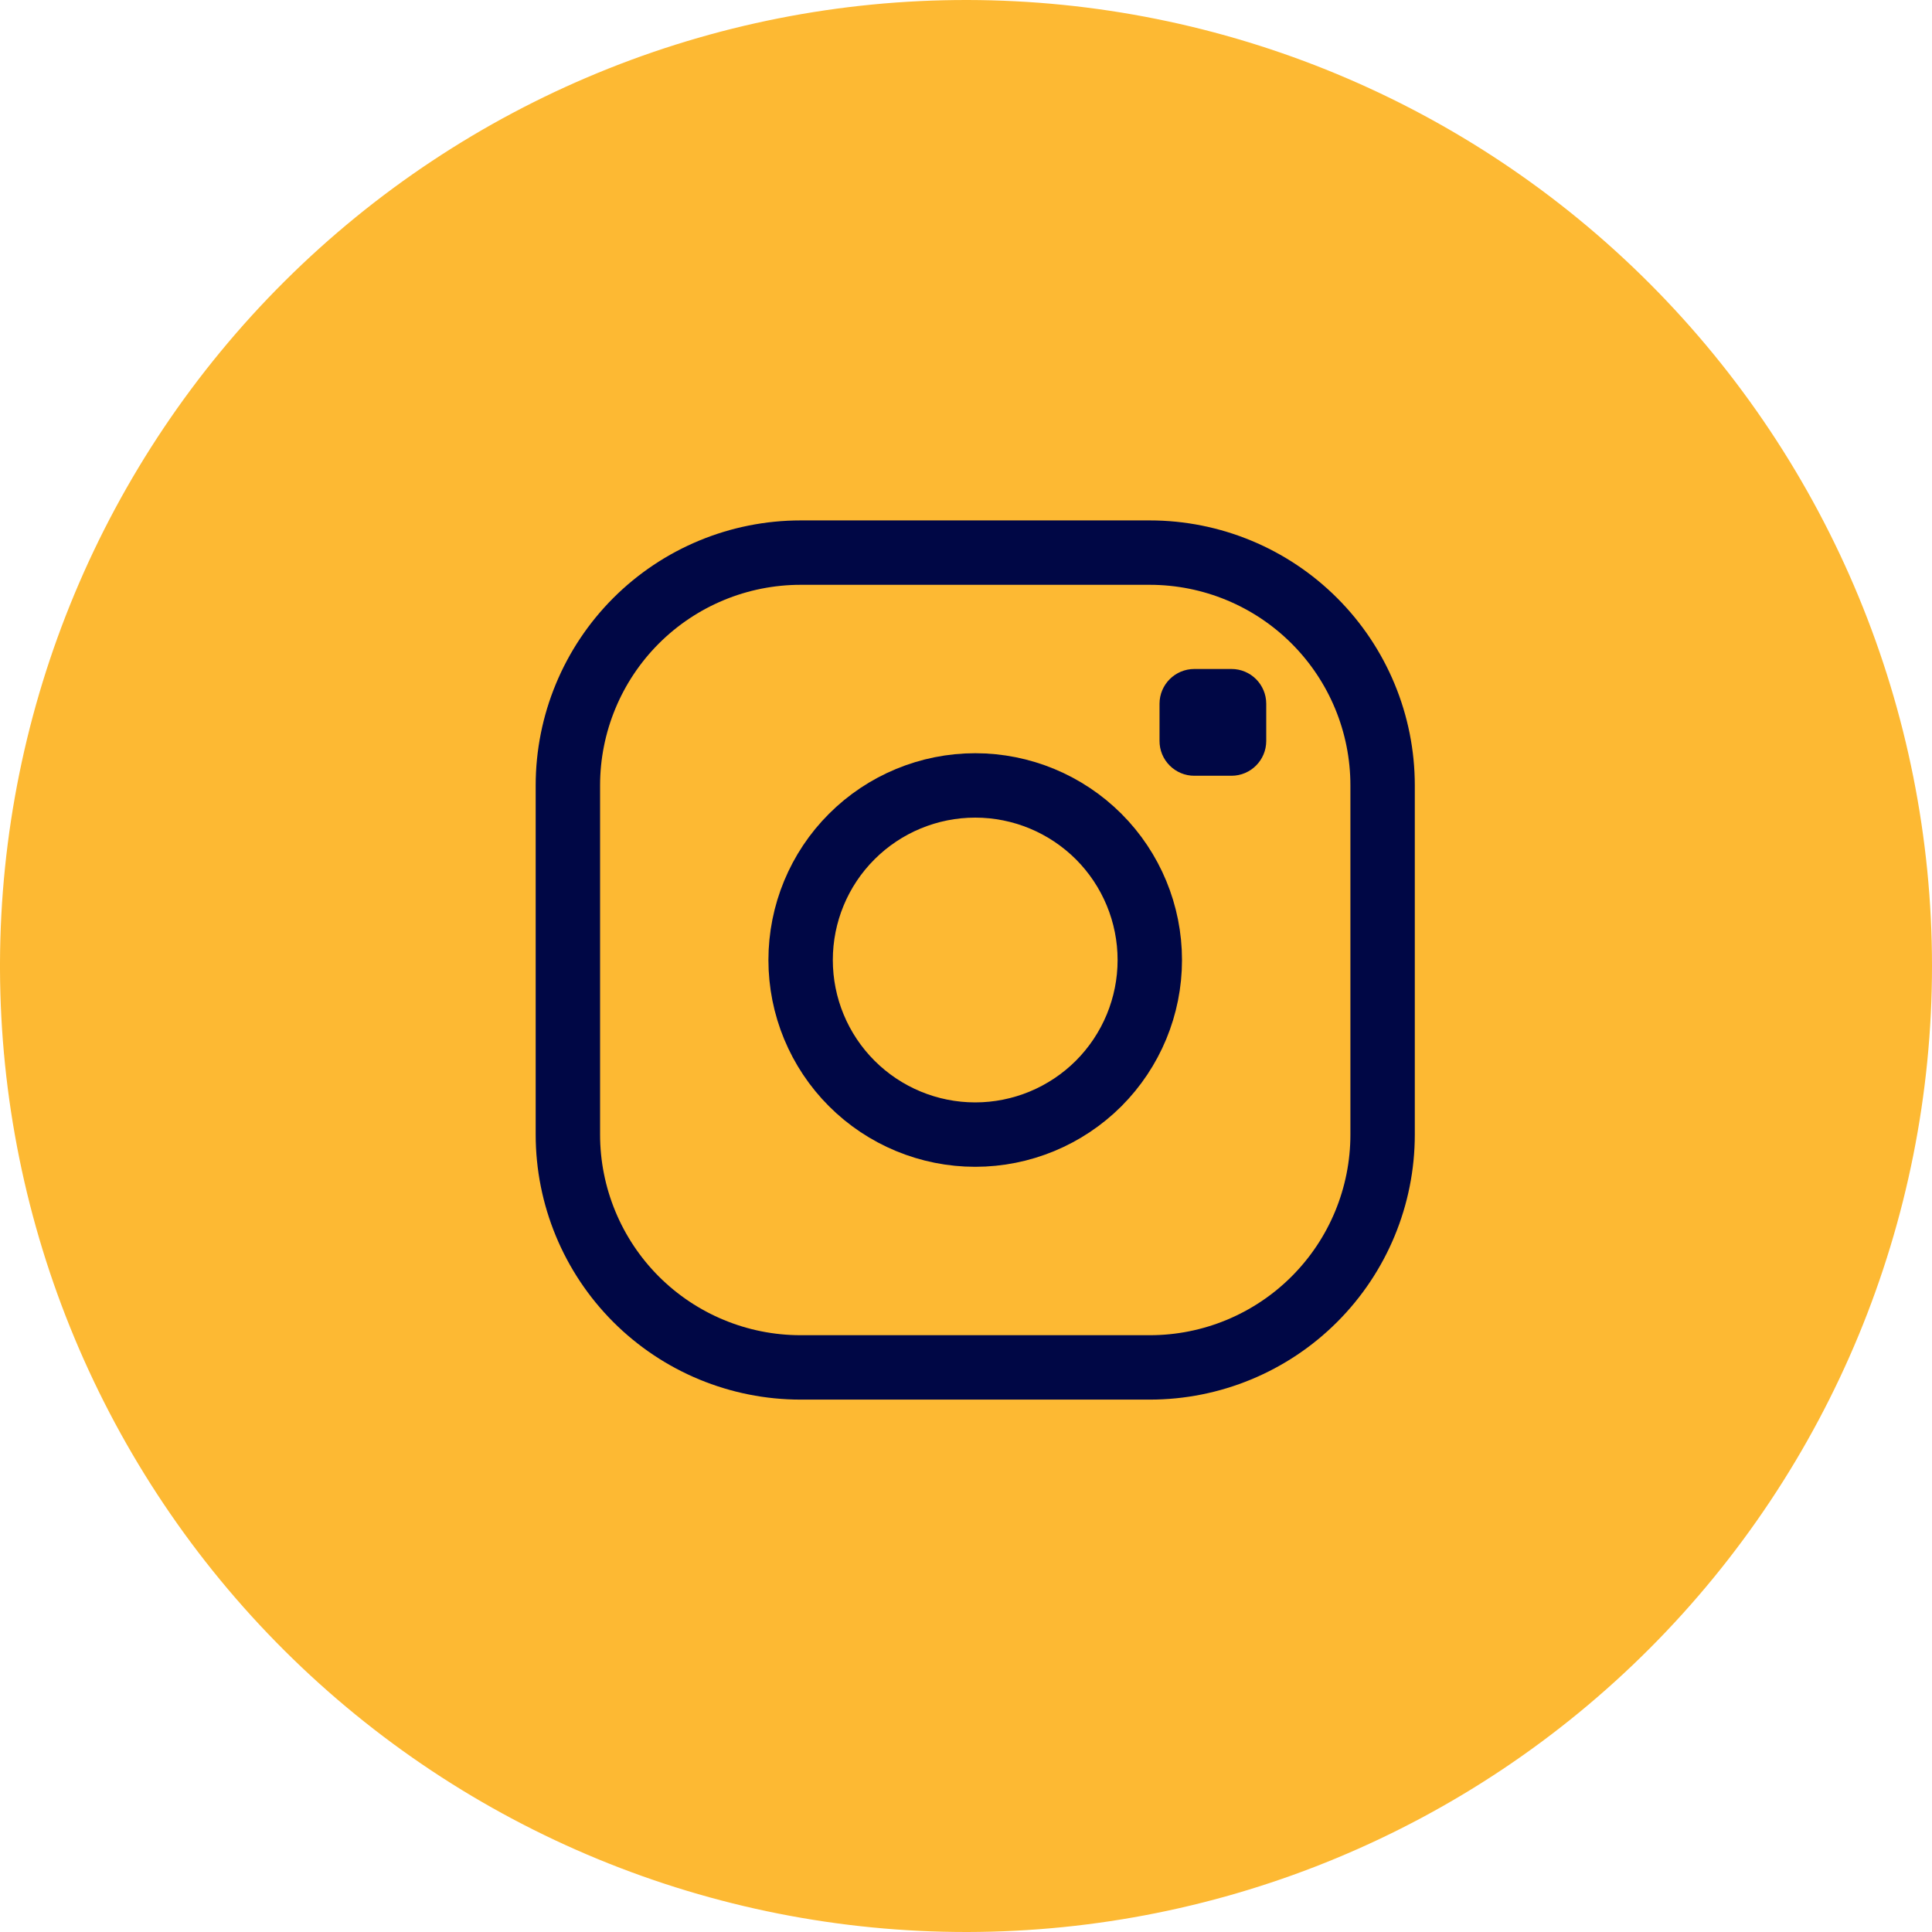 <svg width="30" height="30" viewBox="0 0 30 30" fill="none" xmlns="http://www.w3.org/2000/svg">
<path fill-rule="evenodd" clip-rule="evenodd" d="M0 14.95C0.013 10.976 1.603 7.17 4.42 4.367C7.237 1.564 11.051 -0.007 15.025 2.08641e-05C18.999 0.007 22.808 1.59 25.615 4.402C28.423 7.215 30 11.026 30 15C30 18.974 28.423 22.785 25.615 25.598C22.808 28.41 18.999 29.993 15.025 30C11.051 30.006 7.237 28.436 4.42 25.633C1.603 22.83 0.013 19.024 0 15.05V14.95Z" fill="#FDB933"/>
<path d="M17.854 8.581H12.432C11.473 8.581 10.554 8.962 9.876 9.64C9.199 10.318 8.818 11.237 8.818 12.196V17.618C8.818 18.576 9.199 19.496 9.876 20.174C10.554 20.852 11.473 21.233 12.432 21.233H17.854C18.813 21.233 19.732 20.852 20.41 20.174C21.088 19.496 21.469 18.577 21.469 17.618V12.196C21.469 11.237 21.088 10.318 20.41 9.64C19.732 8.962 18.813 8.581 17.854 8.581Z" stroke="#000745" stroke-linecap="round" stroke-linejoin="round"/>
<path d="M15.143 17.618C14.424 17.618 13.734 17.332 13.226 16.824C12.717 16.315 12.432 15.626 12.432 14.907C12.432 14.188 12.717 13.498 13.226 12.99C13.734 12.482 14.424 12.196 15.143 12.196C15.862 12.196 16.551 12.482 17.06 12.99C17.568 13.498 17.854 14.188 17.854 14.907C17.854 15.626 17.568 16.315 17.06 16.824C16.551 17.332 15.862 17.618 15.143 17.618Z" stroke="#000745" stroke-linecap="round" stroke-linejoin="round"/>
<path fill-rule="evenodd" clip-rule="evenodd" d="M18.255 11.506V10.928C18.255 10.768 18.385 10.638 18.545 10.638H19.123C19.283 10.638 19.412 10.768 19.412 10.928V11.506C19.412 11.666 19.282 11.796 19.122 11.796H18.544C18.467 11.796 18.394 11.765 18.34 11.711C18.285 11.656 18.255 11.583 18.255 11.506Z" fill="#000745"/>
<path d="M18.255 11.506V10.928C18.255 10.768 18.385 10.638 18.545 10.638H19.123C19.283 10.638 19.412 10.768 19.412 10.928V11.506C19.412 11.666 19.282 11.796 19.122 11.796H18.544C18.467 11.796 18.394 11.765 18.34 11.711C18.285 11.656 18.255 11.583 18.255 11.506Z" stroke="#000745" stroke-width="0.5" stroke-linecap="round" stroke-linejoin="round"/>
</svg>
